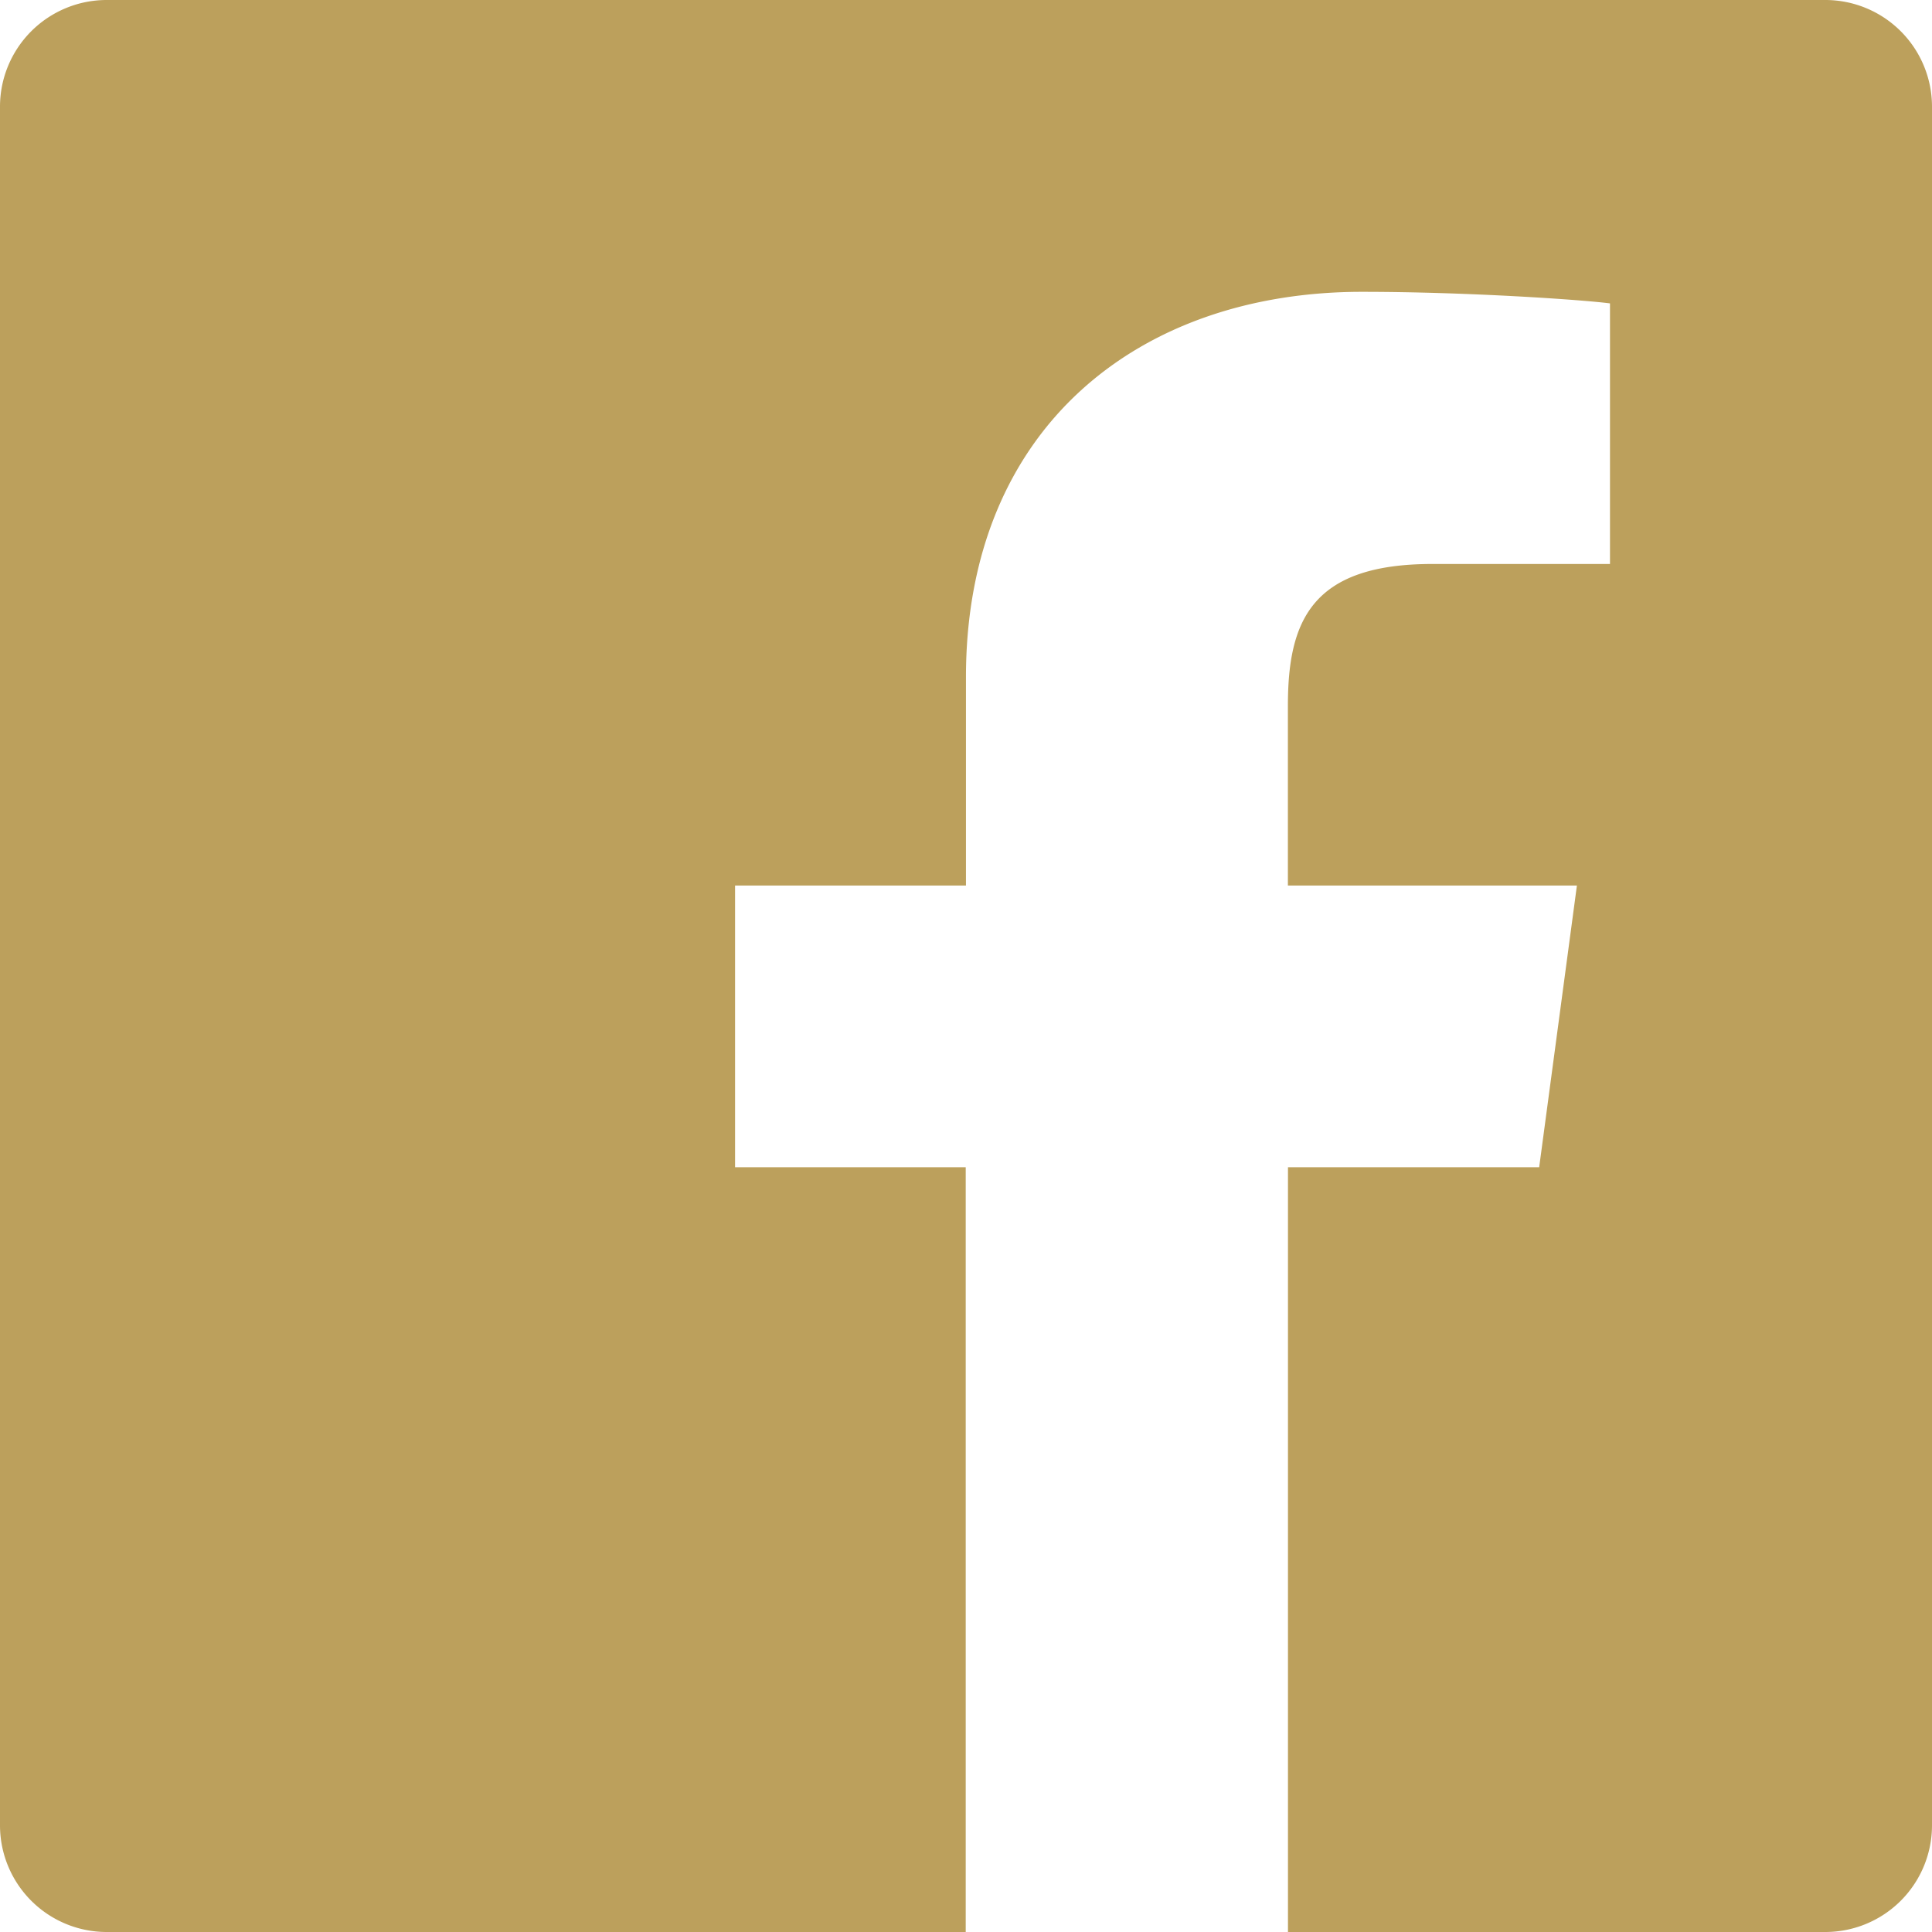 <svg xmlns="http://www.w3.org/2000/svg" width="24.065" height="24.065" viewBox="0 0 24.065 24.065"><path d="M27.236,4.5H5.829A1.329,1.329,0,0,0,4.5,5.829V27.236a1.329,1.329,0,0,0,1.329,1.329h10.7V19.039H13.656V15.53h2.876V12.935c0-3.108,2.156-4.8,4.932-4.8,1.329,0,2.757.1,3.09.144v3.246H22.342c-1.51,0-1.8.714-1.8,1.767V15.53h3.6l-.47,3.509H20.543v9.526h6.693a1.329,1.329,0,0,0,1.329-1.329V5.829A1.329,1.329,0,0,0,27.236,4.5Z" transform="translate(-4.5 -4.5)" fill="#bca05c"/></svg>